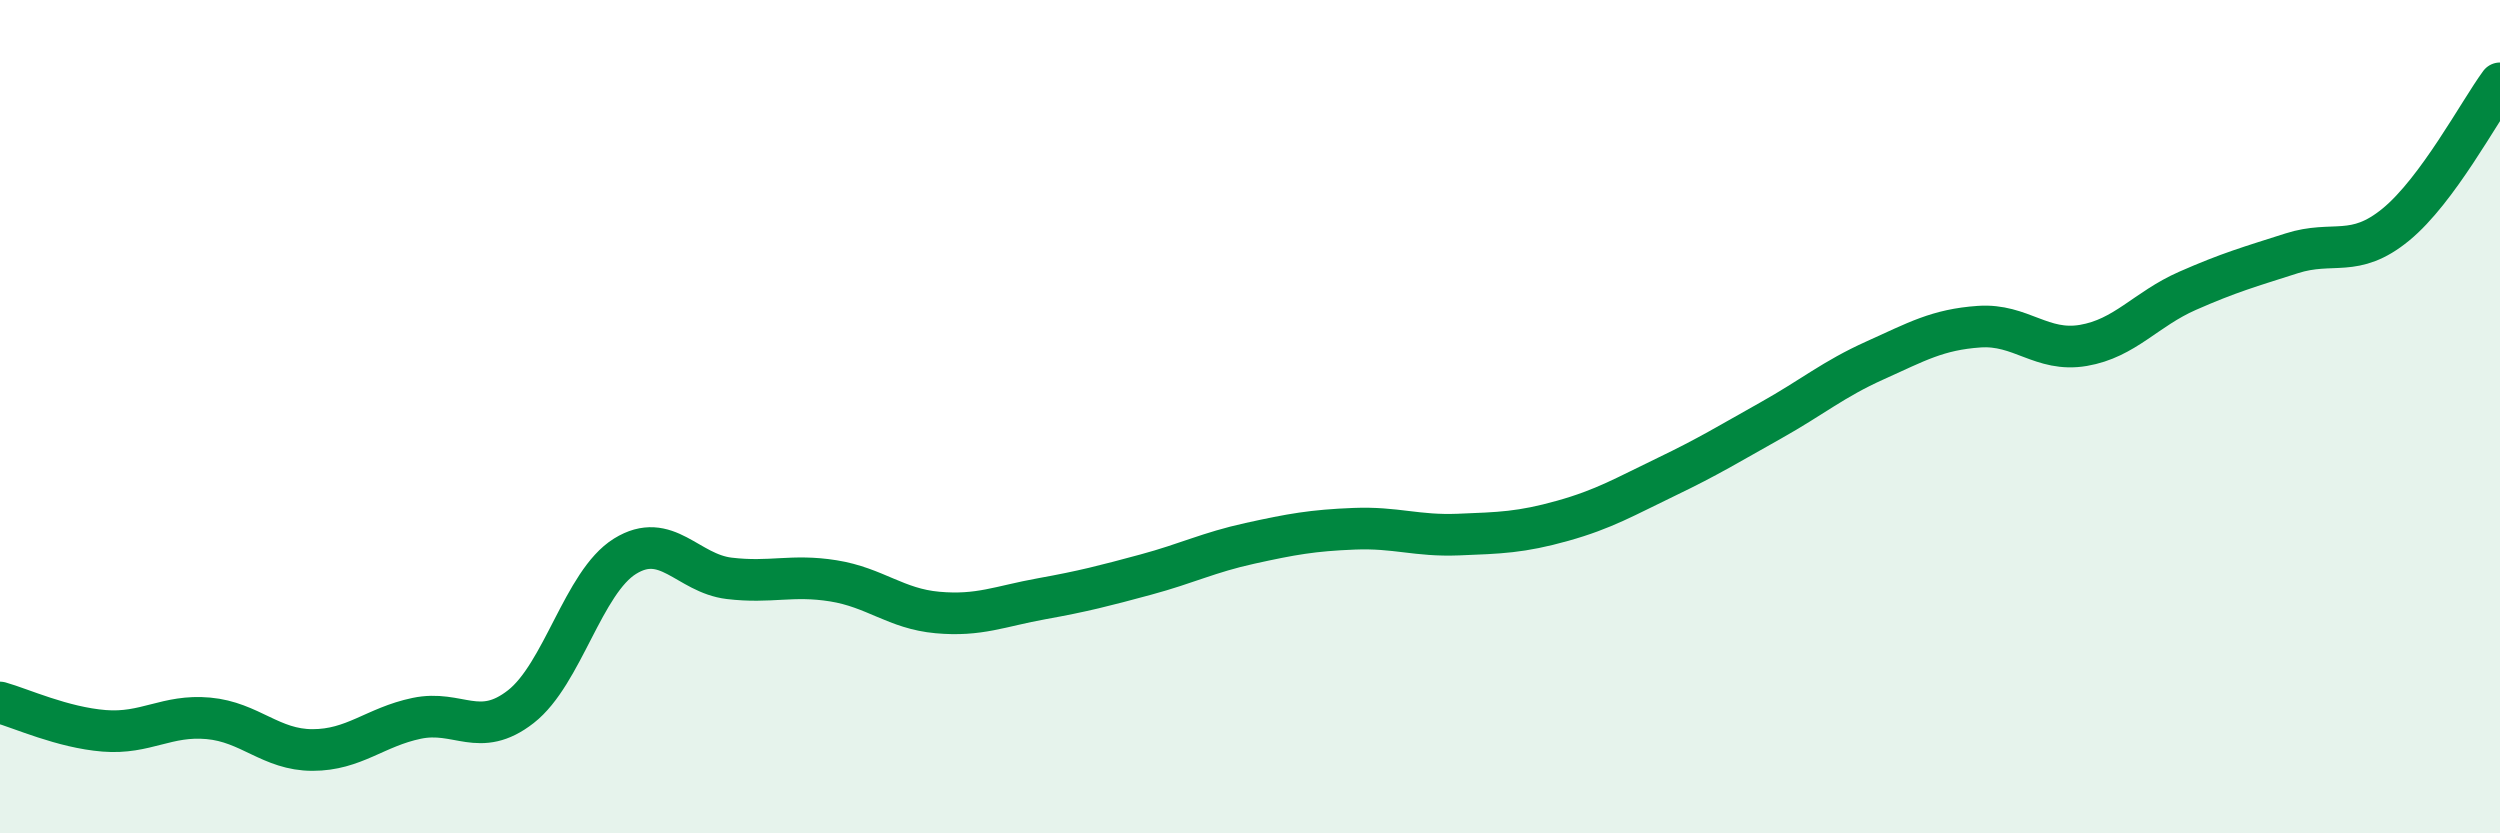 
    <svg width="60" height="20" viewBox="0 0 60 20" xmlns="http://www.w3.org/2000/svg">
      <path
        d="M 0,16.86 C 0.5,17 1.5,17.46 2.5,17.54 C 3.5,17.62 4,17.15 5,17.24 C 6,17.33 6.5,18 7.5,18 C 8.5,18 9,17.45 10,17.24 C 11,17.03 11.5,17.74 12.5,16.96 C 13.5,16.18 14,13.97 15,13.35 C 16,12.73 16.5,13.76 17.5,13.88 C 18.5,14 19,13.78 20,13.94 C 21,14.1 21.5,14.61 22.5,14.7 C 23.5,14.79 24,14.55 25,14.37 C 26,14.19 26.5,14.06 27.5,13.79 C 28.5,13.52 29,13.26 30,13.04 C 31,12.82 31.5,12.73 32.5,12.69 C 33.5,12.65 34,12.87 35,12.83 C 36,12.79 36.5,12.78 37.5,12.5 C 38.5,12.22 39,11.92 40,11.44 C 41,10.96 41.5,10.65 42.5,10.09 C 43.5,9.53 44,9.1 45,8.65 C 46,8.2 46.5,7.91 47.5,7.84 C 48.5,7.77 49,8.46 50,8.29 C 51,8.12 51.5,7.42 52.5,6.98 C 53.5,6.54 54,6.4 55,6.08 C 56,5.76 56.5,6.21 57.5,5.39 C 58.5,4.57 59.5,2.68 60,2L60 20L0 20Z"
        fill="#008740"
        opacity="0.1"
        stroke-linecap="round"
        stroke-linejoin="round"
      />
      <path
        d="M 0,16.86 C 0.5,17 1.5,17.46 2.5,17.54 C 3.5,17.62 4,17.15 5,17.24 C 6,17.33 6.5,18 7.5,18 C 8.5,18 9,17.45 10,17.24 C 11,17.03 11.5,17.74 12.5,16.96 C 13.5,16.18 14,13.97 15,13.35 C 16,12.73 16.5,13.76 17.5,13.88 C 18.5,14 19,13.78 20,13.94 C 21,14.1 21.5,14.61 22.5,14.7 C 23.5,14.79 24,14.55 25,14.37 C 26,14.19 26.5,14.06 27.5,13.79 C 28.5,13.52 29,13.26 30,13.04 C 31,12.82 31.5,12.73 32.5,12.69 C 33.5,12.65 34,12.87 35,12.83 C 36,12.79 36.5,12.78 37.5,12.5 C 38.5,12.22 39,11.92 40,11.44 C 41,10.96 41.5,10.65 42.5,10.09 C 43.5,9.53 44,9.1 45,8.65 C 46,8.2 46.5,7.91 47.5,7.84 C 48.5,7.77 49,8.46 50,8.29 C 51,8.12 51.5,7.42 52.5,6.98 C 53.5,6.54 54,6.4 55,6.08 C 56,5.76 56.5,6.21 57.5,5.39 C 58.5,4.57 59.5,2.68 60,2"
        stroke="#008740"
        stroke-width="1"
        fill="none"
        stroke-linecap="round"
        stroke-linejoin="round"
      />
    </svg>
  